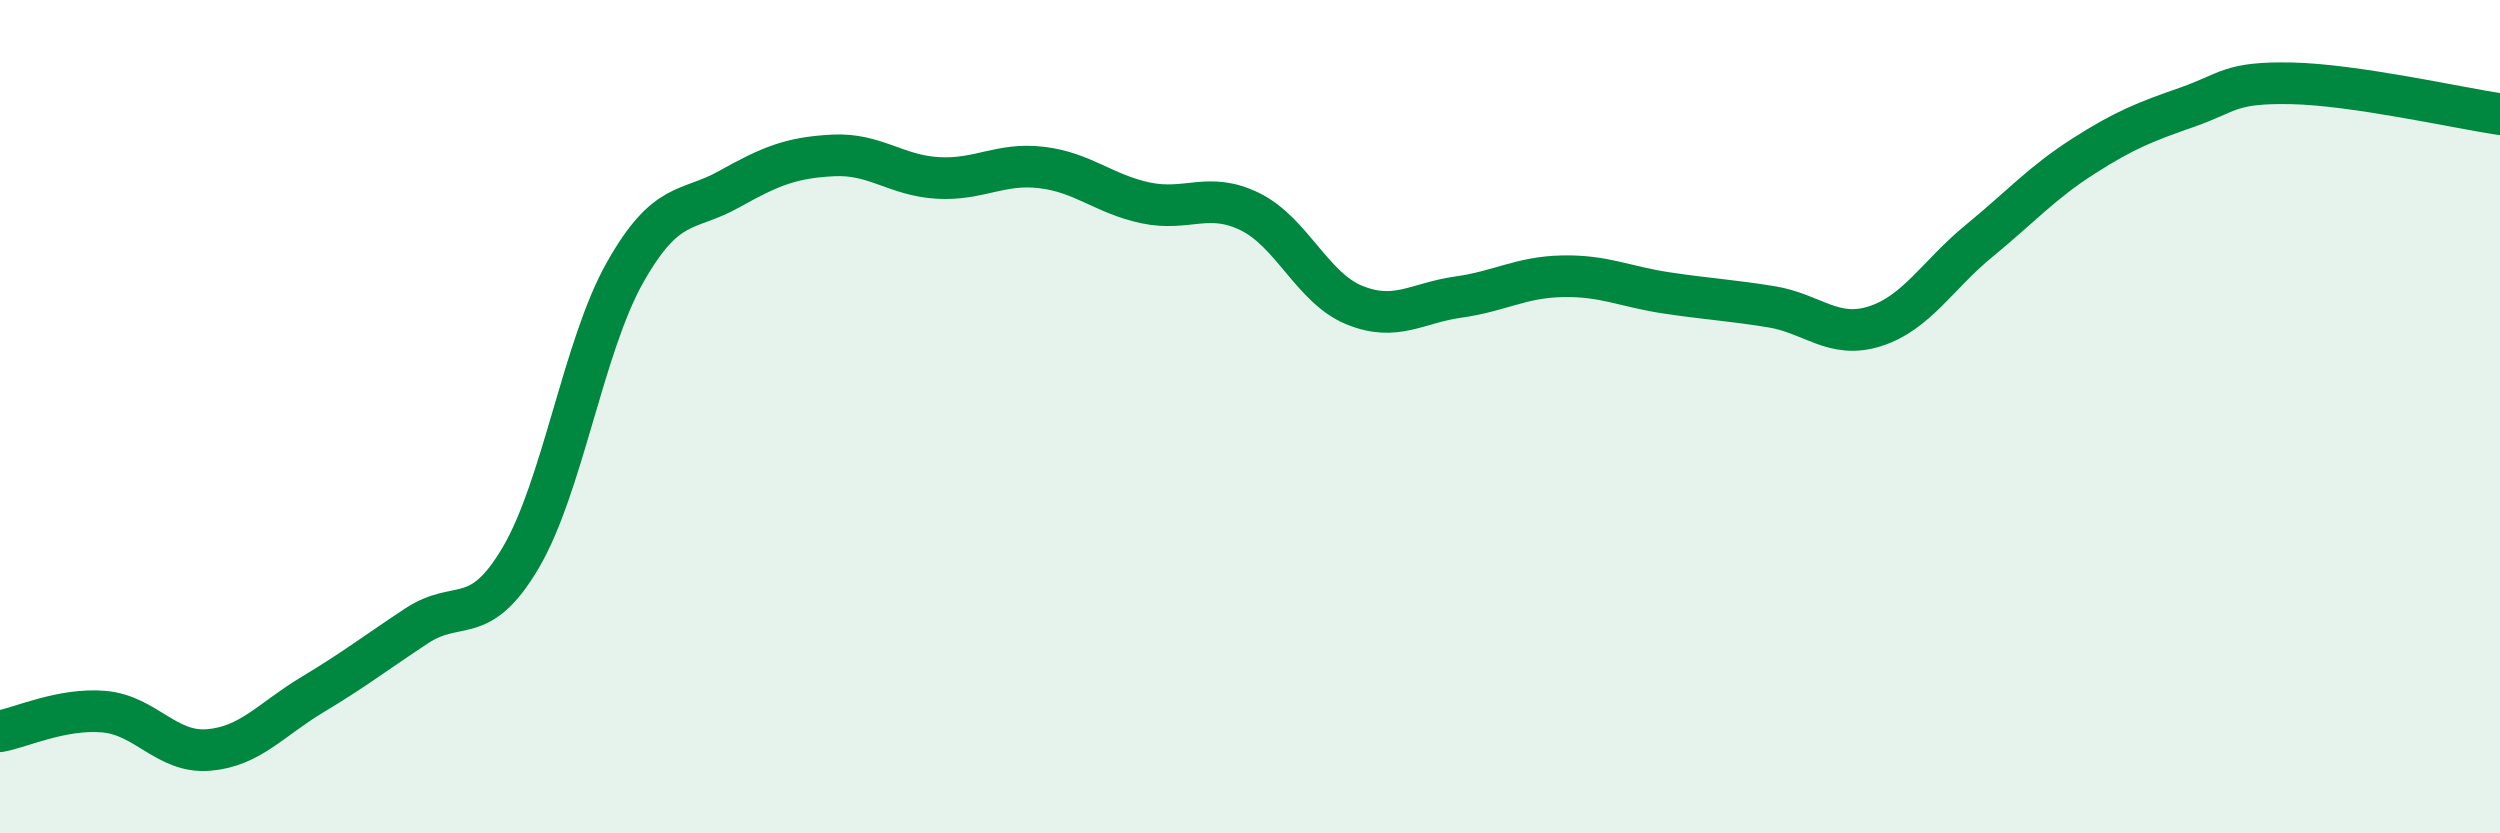 
    <svg width="60" height="20" viewBox="0 0 60 20" xmlns="http://www.w3.org/2000/svg">
      <path
        d="M 0,17.55 C 0.5,17.46 1.5,16.99 2.5,17.08 C 3.5,17.17 4,18.08 5,18 C 6,17.92 6.5,17.27 7.5,16.67 C 8.5,16.07 9,15.68 10,15.02 C 11,14.36 11.5,15.08 12.5,13.38 C 13.5,11.68 14,8.31 15,6.54 C 16,4.77 16.5,5.1 17.5,4.54 C 18.5,3.98 19,3.78 20,3.73 C 21,3.68 21.5,4.21 22.5,4.27 C 23.5,4.33 24,3.9 25,4.02 C 26,4.14 26.5,4.66 27.5,4.87 C 28.5,5.08 29,4.59 30,5.08 C 31,5.57 31.5,6.91 32.5,7.32 C 33.5,7.73 34,7.27 35,7.13 C 36,6.99 36.5,6.65 37.5,6.63 C 38.5,6.61 39,6.88 40,7.03 C 41,7.18 41.5,7.2 42.5,7.36 C 43.5,7.52 44,8.15 45,7.83 C 46,7.51 46.5,6.6 47.5,5.78 C 48.5,4.96 49,4.39 50,3.75 C 51,3.11 51.5,2.92 52.5,2.57 C 53.5,2.22 53.5,1.97 55,2 C 56.5,2.03 59,2.59 60,2.74L60 20L0 20Z"
        fill="#008740"
        opacity="0.1"
        stroke-linecap="round"
        stroke-linejoin="round"
      />
      <path
        d="M 0,17.55 C 0.5,17.46 1.5,16.99 2.5,17.08 C 3.5,17.17 4,18.08 5,18 C 6,17.92 6.5,17.27 7.5,16.67 C 8.5,16.07 9,15.68 10,15.02 C 11,14.36 11.5,15.08 12.5,13.38 C 13.5,11.68 14,8.31 15,6.54 C 16,4.77 16.5,5.1 17.5,4.54 C 18.5,3.98 19,3.78 20,3.73 C 21,3.68 21.5,4.21 22.5,4.27 C 23.5,4.33 24,3.9 25,4.02 C 26,4.14 26.5,4.66 27.5,4.87 C 28.5,5.08 29,4.59 30,5.08 C 31,5.57 31.5,6.91 32.5,7.32 C 33.5,7.73 34,7.27 35,7.13 C 36,6.99 36.5,6.65 37.5,6.63 C 38.5,6.61 39,6.88 40,7.03 C 41,7.18 41.5,7.2 42.5,7.36 C 43.5,7.52 44,8.15 45,7.83 C 46,7.51 46.5,6.6 47.5,5.78 C 48.5,4.96 49,4.39 50,3.75 C 51,3.11 51.5,2.92 52.5,2.57 C 53.5,2.22 53.5,1.97 55,2 C 56.5,2.03 59,2.59 60,2.74"
        stroke="#008740"
        stroke-width="1"
        fill="none"
        stroke-linecap="round"
        stroke-linejoin="round"
      />
    </svg>
  